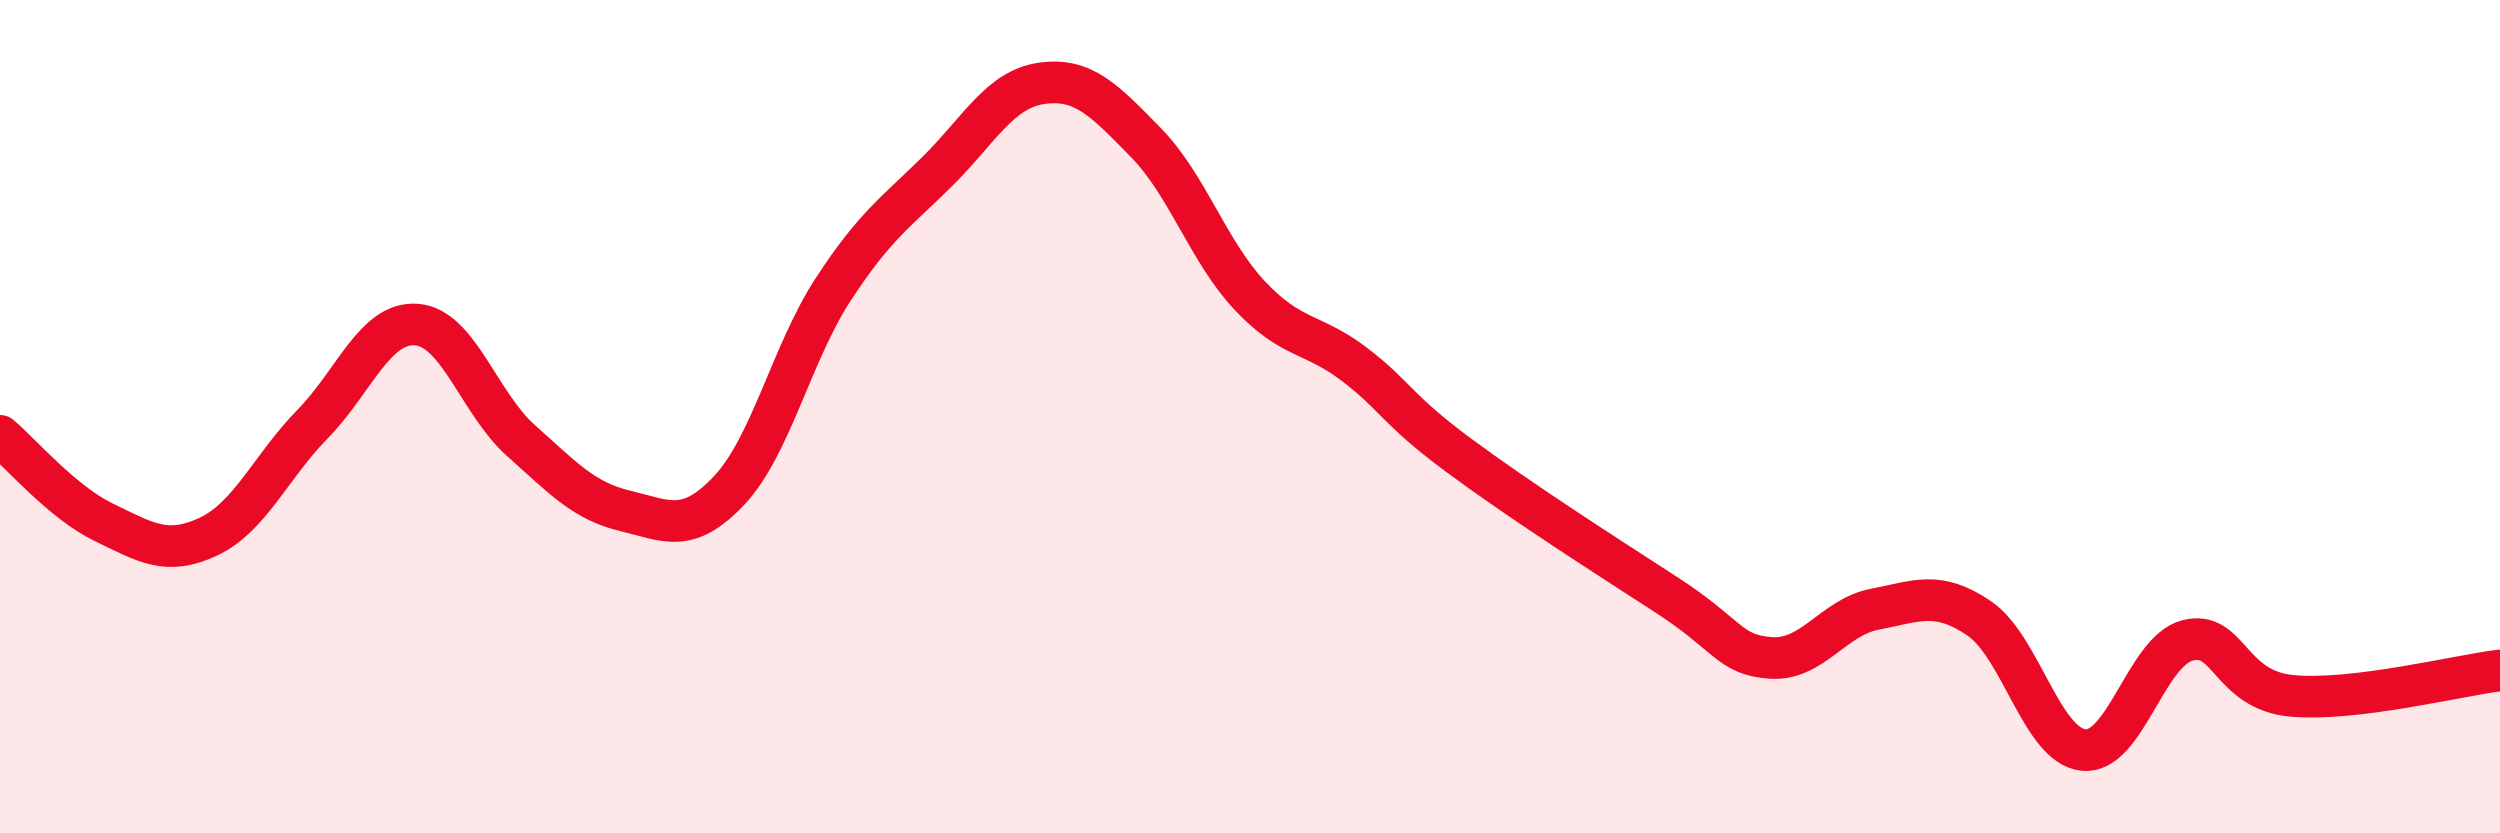 
    <svg width="60" height="20" viewBox="0 0 60 20" xmlns="http://www.w3.org/2000/svg">
      <path
        d="M 0,10.46 C 0.5,10.88 1.5,12.06 2.5,12.54 C 3.5,13.02 4,13.35 5,12.88 C 6,12.41 6.5,11.2 7.5,10.18 C 8.5,9.16 9,7.71 10,7.79 C 11,7.87 11.5,9.68 12.5,10.57 C 13.5,11.46 14,12.02 15,12.26 C 16,12.5 16.5,12.83 17.5,11.77 C 18.5,10.71 19,8.47 20,6.94 C 21,5.41 21.5,5.1 22.5,4.11 C 23.5,3.12 24,2.14 25,2 C 26,1.86 26.5,2.4 27.5,3.42 C 28.5,4.44 29,6.04 30,7.1 C 31,8.16 31.5,7.98 32.5,8.74 C 33.5,9.5 33.5,9.81 35,10.92 C 36.5,12.03 38.5,13.31 40,14.28 C 41.5,15.25 41.5,15.72 42.5,15.79 C 43.5,15.86 44,14.81 45,14.62 C 46,14.43 46.5,14.16 47.5,14.84 C 48.5,15.52 49,17.89 50,18 C 51,18.11 51.5,15.63 52.5,15.37 C 53.5,15.11 53.5,16.56 55,16.7 C 56.5,16.84 59,16.21 60,16.09L60 20L0 20Z"
        fill="#EB0A25"
        opacity="0.1"
        stroke-linecap="round"
        stroke-linejoin="round"
      />
      <path
        d="M 0,10.46 C 0.5,10.88 1.5,12.06 2.5,12.54 C 3.5,13.02 4,13.35 5,12.88 C 6,12.41 6.5,11.2 7.5,10.18 C 8.5,9.16 9,7.71 10,7.79 C 11,7.87 11.5,9.68 12.5,10.57 C 13.5,11.46 14,12.02 15,12.26 C 16,12.5 16.5,12.83 17.5,11.77 C 18.5,10.71 19,8.47 20,6.94 C 21,5.41 21.5,5.1 22.5,4.11 C 23.5,3.12 24,2.14 25,2 C 26,1.86 26.5,2.4 27.5,3.42 C 28.5,4.44 29,6.04 30,7.1 C 31,8.16 31.5,7.98 32.5,8.74 C 33.5,9.5 33.5,9.81 35,10.92 C 36.5,12.03 38.5,13.31 40,14.28 C 41.5,15.25 41.5,15.72 42.5,15.79 C 43.5,15.86 44,14.81 45,14.62 C 46,14.43 46.5,14.16 47.5,14.84 C 48.5,15.52 49,17.89 50,18 C 51,18.11 51.5,15.63 52.5,15.37 C 53.5,15.11 53.5,16.56 55,16.7 C 56.5,16.84 59,16.21 60,16.09"
        stroke="#EB0A25"
        stroke-width="1"
        fill="none"
        stroke-linecap="round"
        stroke-linejoin="round"
      />
    </svg>
  
